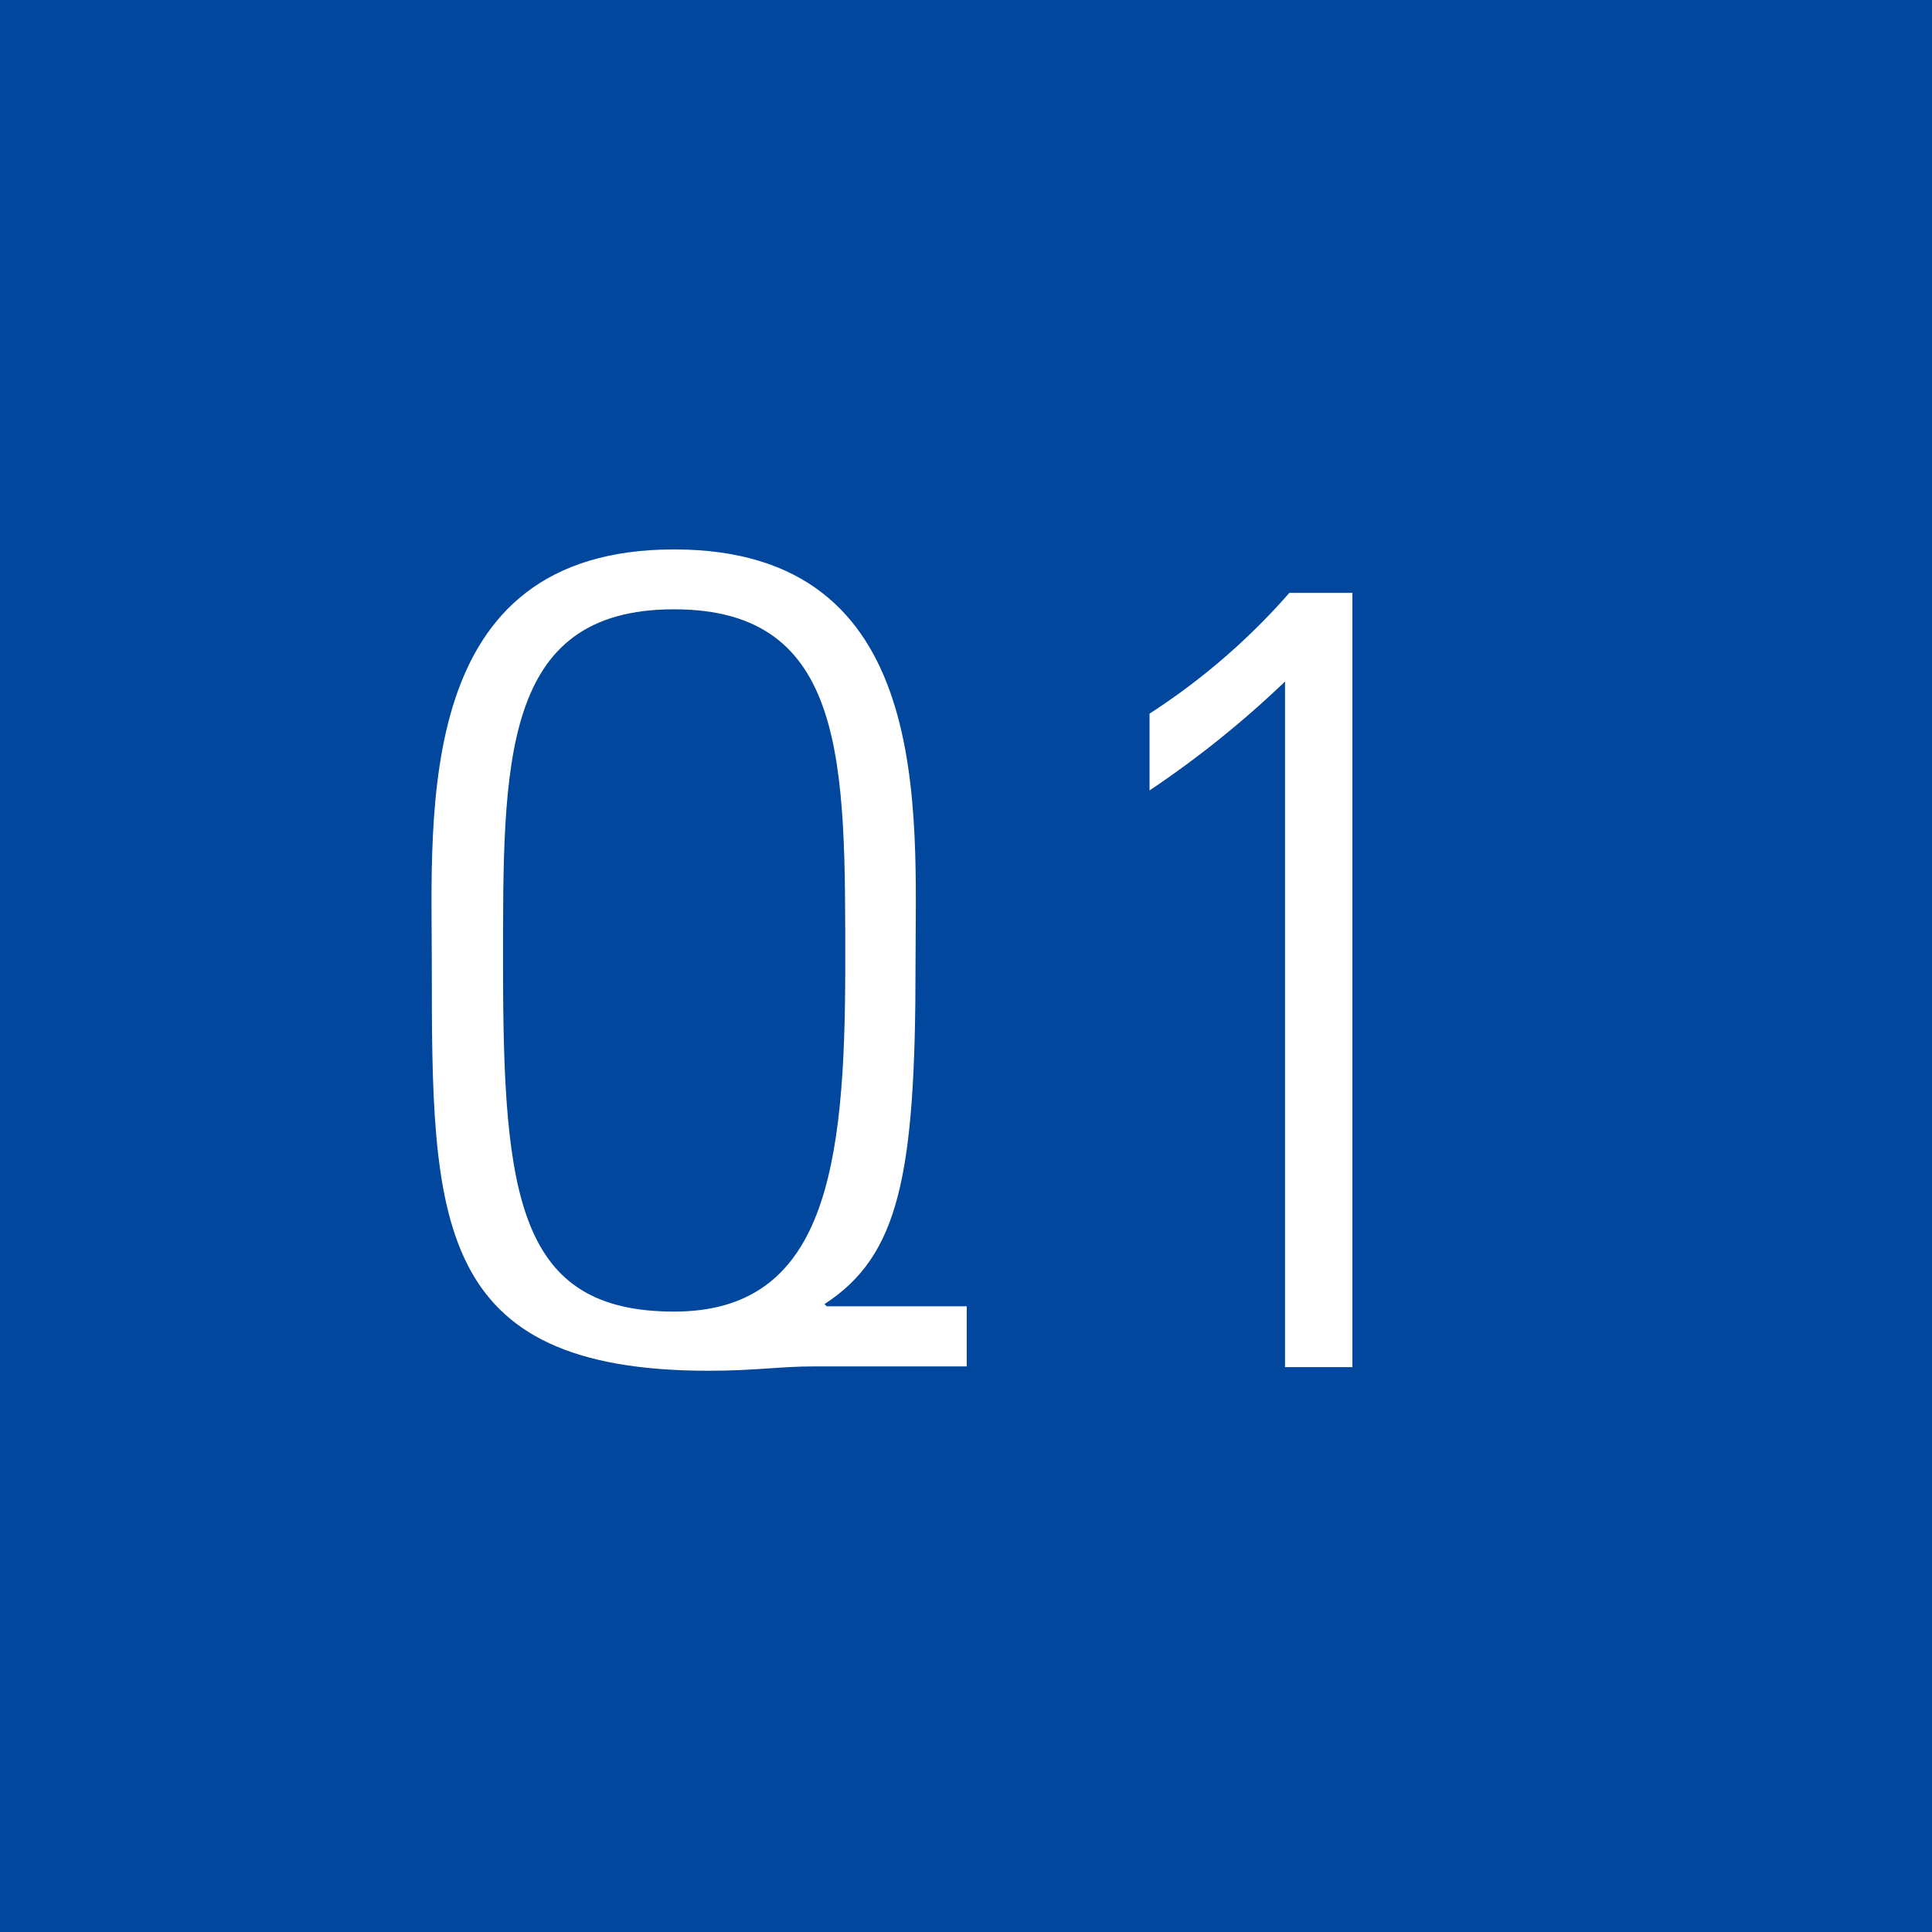 <svg xmlns="http://www.w3.org/2000/svg" viewBox="0 0 80 80"><defs><style>.cls-1{fill:#00479d;}.cls-2{fill:#fff;}</style></defs><g id="レイヤー_2" data-name="レイヤー 2"><g id="レイヤー_2-2" data-name="レイヤー 2"><rect class="cls-1" width="80" height="80"/><path class="cls-2" d="M27.91,22.75c10.81,0,10,10.81,10,17.25,0,8.69-.69,12-3.77,14l.09.09h5.8v2.49H33.71c-1.43,0-2.44.18-4.37.18-11.41,0-11.46-6.26-11.46-16.79C17.88,33.56,17.1,22.75,27.91,22.75ZM35,40c0-8.38.09-14.77-7.09-14.77S20.83,31.62,20.83,40c0,9.57.64,14.31,7.08,14.31C34.17,54.31,35,48.42,35,40Z"/><path class="cls-2" d="M47.6,29.55a27.55,27.55,0,0,0,5.79-5H56V56.61H53.21V28.22a41.34,41.34,0,0,1-5.61,4.51Z"/></g></g></svg>